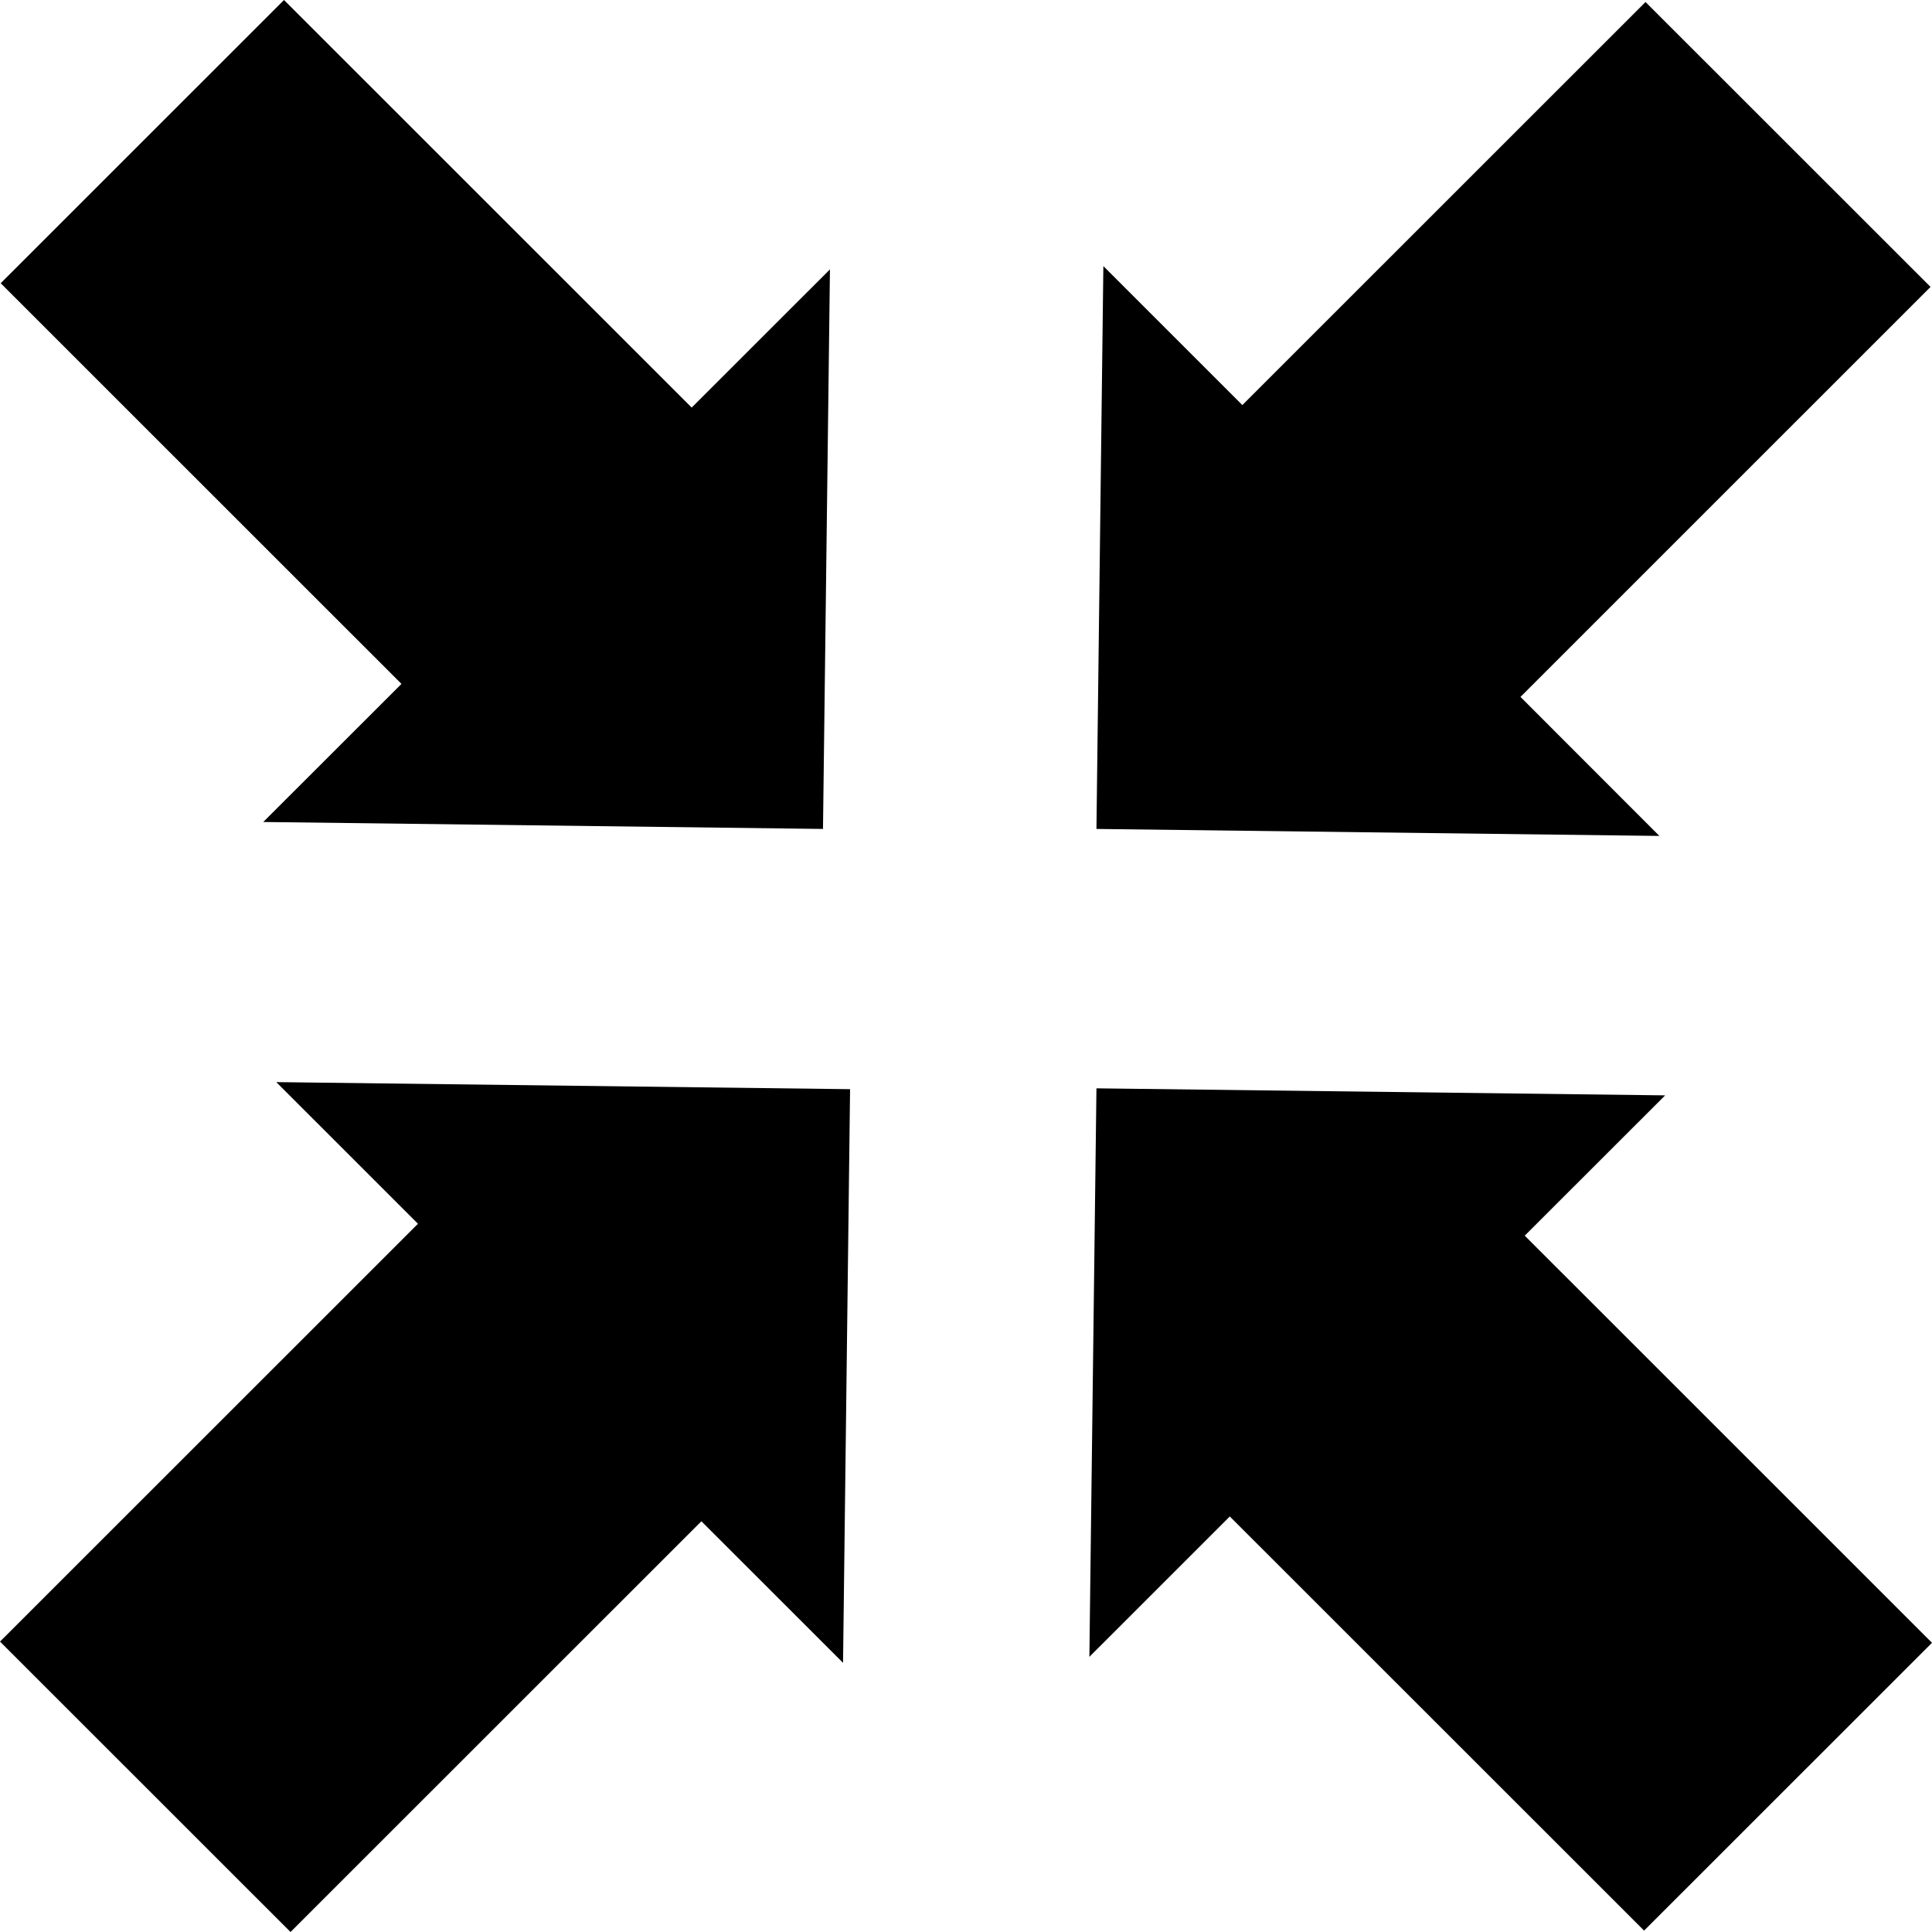 <?xml version="1.0" encoding="utf-8"?>
<!-- Generator: Adobe Illustrator 16.0.0, SVG Export Plug-In . SVG Version: 6.00 Build 0)  -->
<!DOCTYPE svg PUBLIC "-//W3C//DTD SVG 1.1//EN" "http://www.w3.org/Graphics/SVG/1.1/DTD/svg11.dtd">
<svg version="1.1" id="レイヤー_1" xmlns="http://www.w3.org/2000/svg" xmlns:xlink="http://www.w3.org/1999/xlink" x="0px"
	 y="0px" width="50px" height="50px" viewBox="0 0 50 50" enable-background="new 0 0 50 50" xml:space="preserve">
<g>
	<g>
		<polygon points="21.479,6.972 17.901,10.548 7.35,0 0.018,7.33 10.39,17.699 6.813,21.273 21.299,21.453 		"/>
	</g>
	<g>
		<polygon points="42.945,21.634 39.35,18.036 49.962,7.425 42.586,0.052 32.152,10.483 28.555,6.887 28.376,21.453 		"/>
	</g>
	<g>
		<polygon points="7.15,28.005 10.817,31.671 0,42.484 7.519,50 18.152,39.37 21.818,43.034 22,28.188 		"/>
	</g>
	<g>
		<polygon points="28.193,42.879 31.827,39.246 42.549,49.964 50,42.516 39.46,31.979 43.094,28.348 28.376,28.166 		"/>
	</g>
</g>
</svg>
